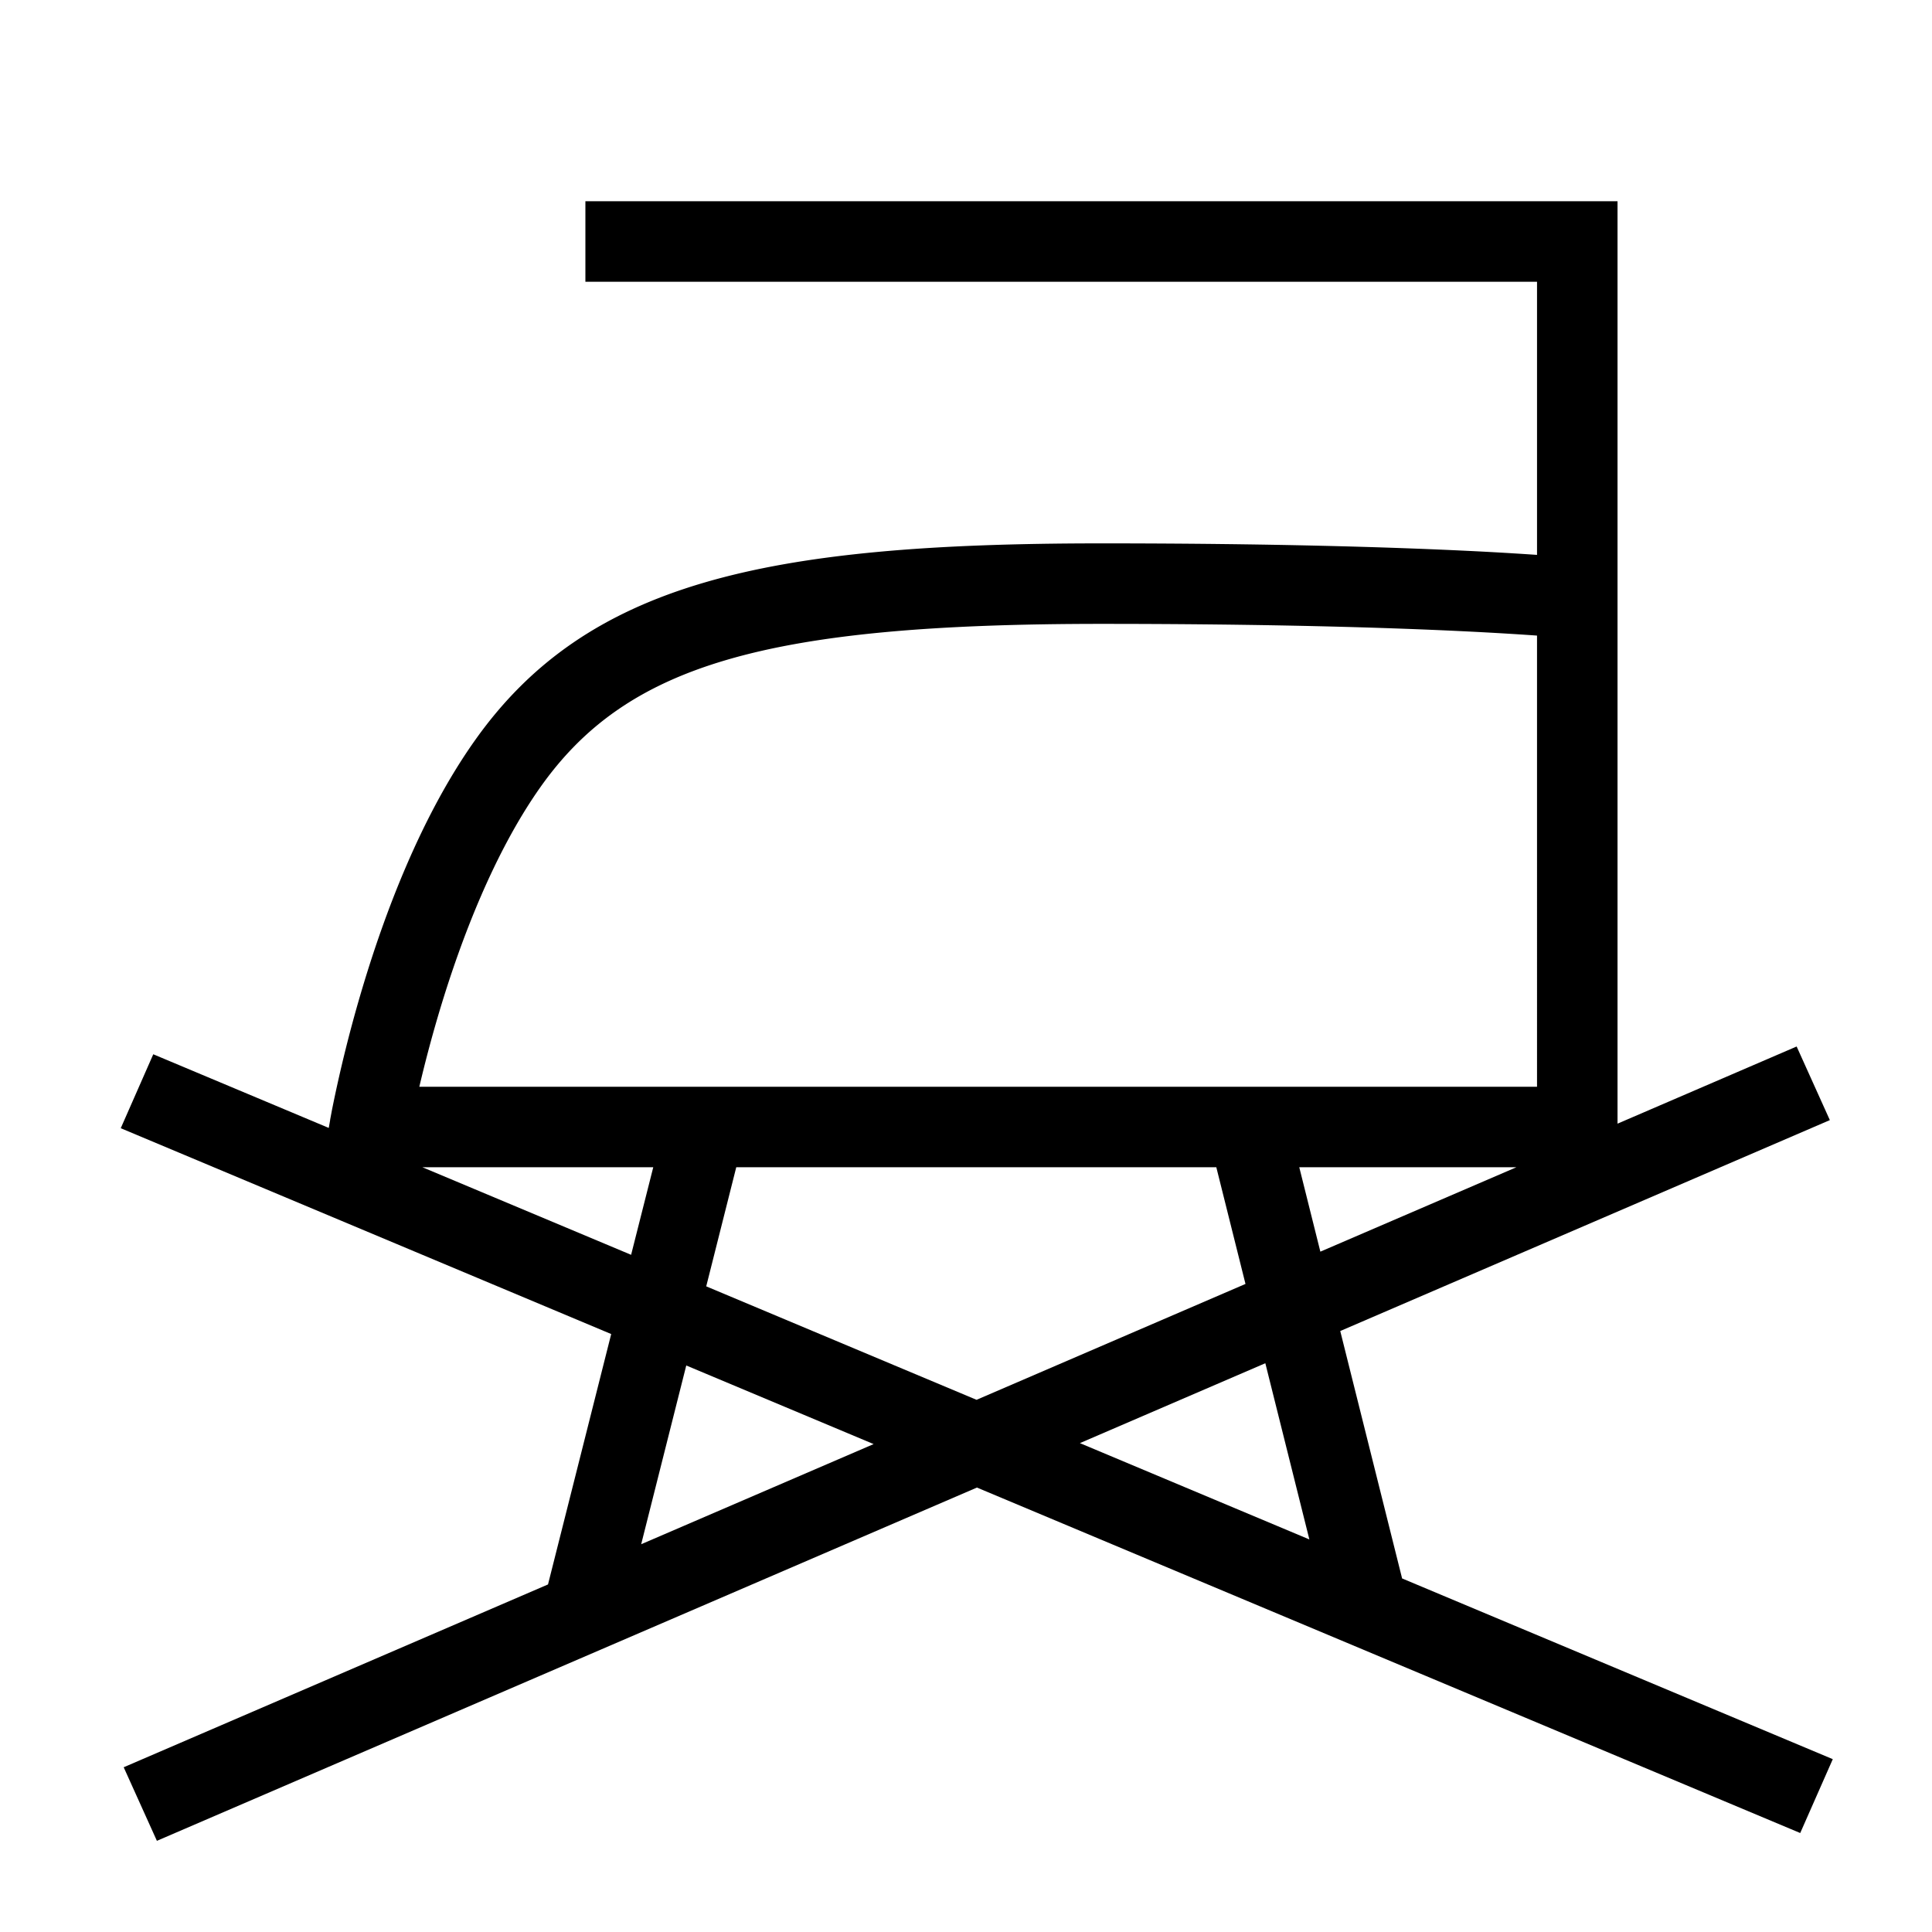 <svg width="48" height="48" viewBox="0 0 48 48" fill="none" xmlns="http://www.w3.org/2000/svg"><path fill-rule="evenodd" clip-rule="evenodd" d="M14.544 7h23.643v6.786a85.13 85.13 0 00-1.722-.1c-1.926-.093-4.896-.186-9.097-.186-8.355 0-12.806.967-15.59 4.925-1.324 1.88-2.213 4.25-2.768 6.1a33.865 33.865 0 00-.76 3.04l-.036.192-.01.052-.002.015v.006l-.034.193-4.36-1.83L3 28.03l12.185 5.114-1.57 6.221-10.542 4.542.825 1.828 20.374-8.777 20.454 8.583.809-1.835-10.7-4.49-1.537-6.147 12.164-5.24L44.637 26l-4.45 1.917V5H14.544v2zm23.13 22H32.28l.524 2.097L37.674 29zm-6.73 2.9l-.725-2.9H18.292l-.746 2.959 6.716 2.819 6.682-2.879zM17.05 33.925l-1.12 4.441 5.775-2.488-4.655-1.953zm-1.37-2.75L16.23 29h-5.735l5.186 2.176zm15.757 2.694l-4.607 1.985 5.701 2.393-1.094-4.378zM9.187 28l-.986-.17.986.17zm27.181-12.316c.78.038 1.383.076 1.819.107V27H10.418a32.54 32.54 0 01.507-1.9c.534-1.776 1.349-3.905 2.488-5.525 2.14-3.042 5.567-4.075 13.955-4.075 4.171 0 7.11.092 9 .184z" fill="#000"/></svg>